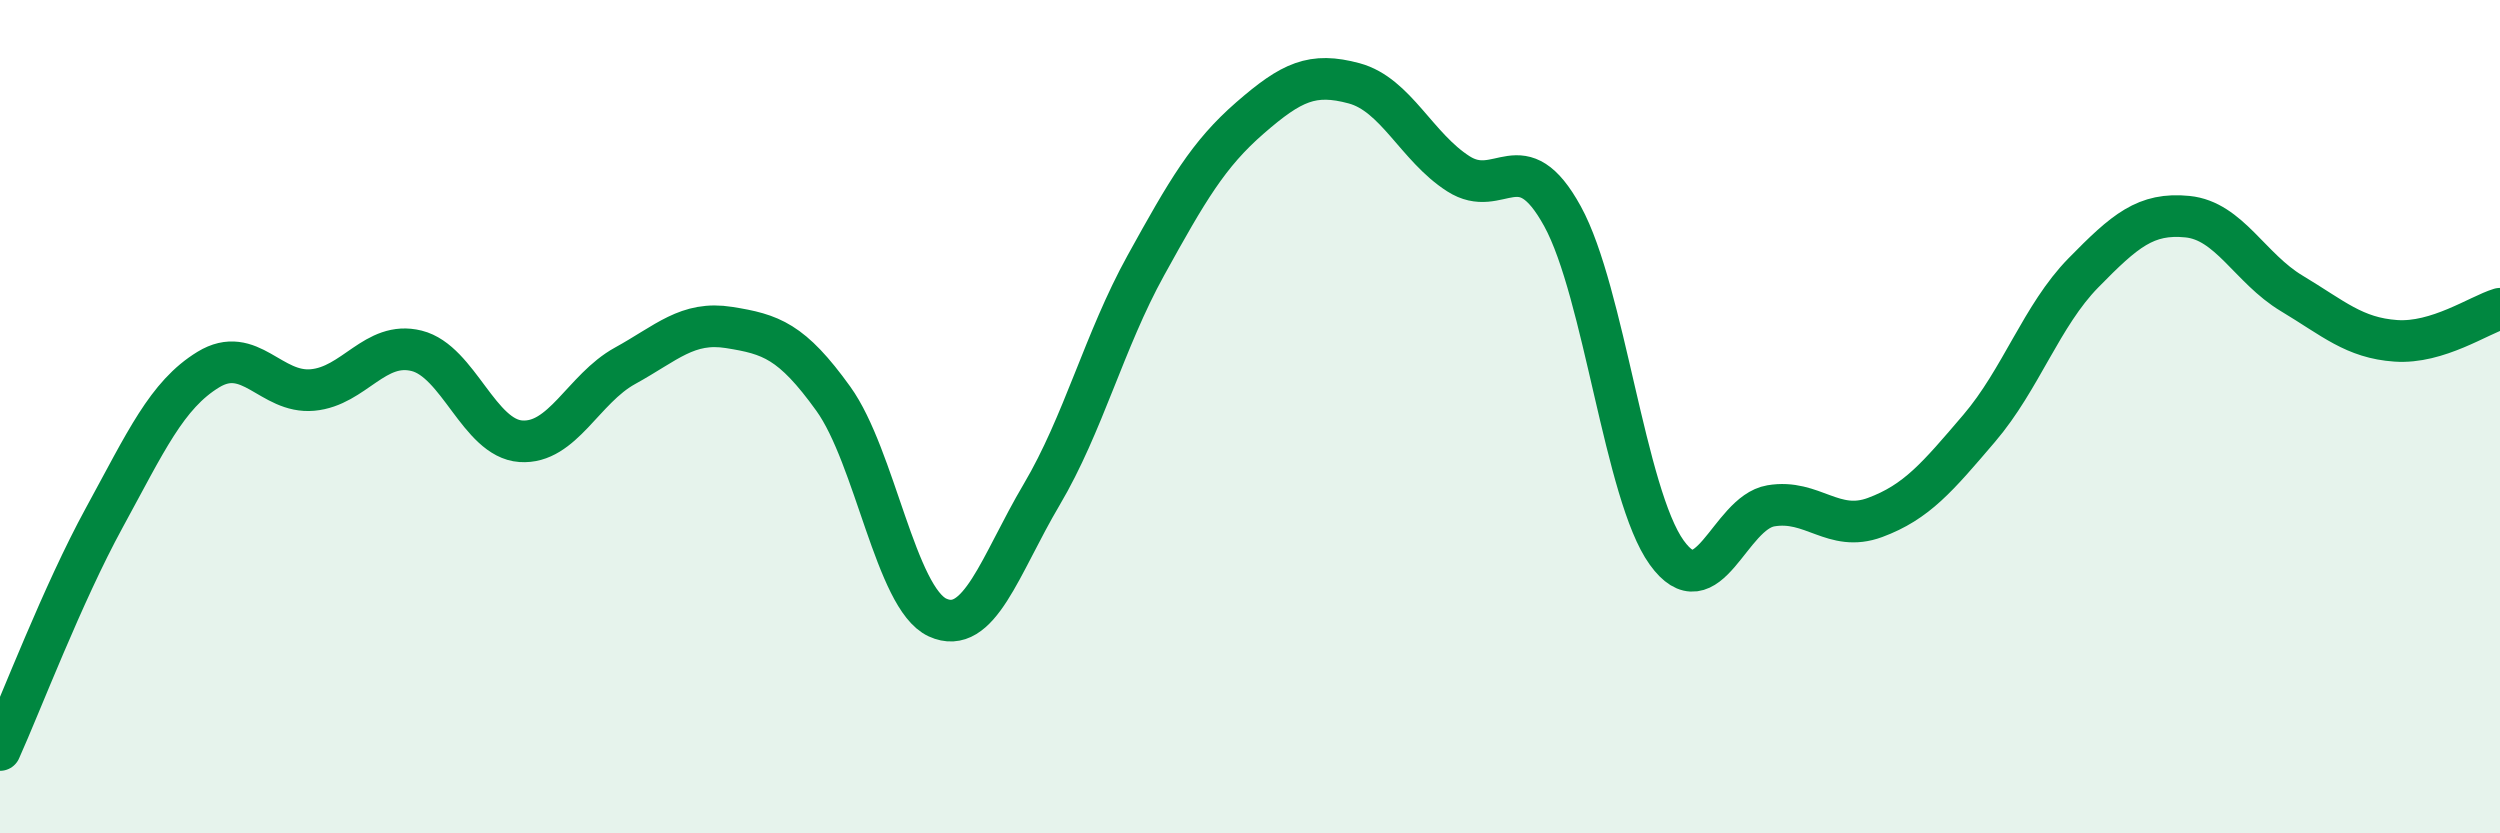 
    <svg width="60" height="20" viewBox="0 0 60 20" xmlns="http://www.w3.org/2000/svg">
      <path
        d="M 0,18 C 0.5,16.89 1.5,14.26 2.5,12.43 C 3.5,10.6 4,9.48 5,8.87 C 6,8.26 6.5,9.45 7.5,9.36 C 8.5,9.27 9,8.17 10,8.42 C 11,8.67 11.5,10.52 12.5,10.59 C 13.5,10.66 14,9.33 15,8.78 C 16,8.23 16.5,7.7 17.5,7.86 C 18.5,8.02 19,8.18 20,9.57 C 21,10.96 21.5,14.36 22.5,14.82 C 23.5,15.28 24,13.56 25,11.87 C 26,10.18 26.5,8.18 27.5,6.37 C 28.5,4.56 29,3.7 30,2.83 C 31,1.96 31.5,1.73 32.5,2 C 33.5,2.27 34,3.53 35,4.17 C 36,4.81 36.5,3.37 37.5,5.19 C 38.5,7.01 39,11.87 40,13.26 C 41,14.65 41.5,12.31 42.5,12.14 C 43.5,11.97 44,12.79 45,12.42 C 46,12.05 46.5,11.45 47.5,10.28 C 48.5,9.11 49,7.57 50,6.55 C 51,5.53 51.5,5.1 52.5,5.2 C 53.5,5.3 54,6.44 55,7.04 C 56,7.64 56.5,8.11 57.5,8.18 C 58.5,8.25 59.5,7.56 60,7.41L60 20L0 20Z"
        fill="#008740"
        opacity="0.1"
        stroke-linecap="round"
        stroke-linejoin="round"
      />
      <path
        d="M 0,18 C 0.5,16.89 1.5,14.26 2.5,12.43 C 3.5,10.6 4,9.48 5,8.87 C 6,8.26 6.5,9.45 7.5,9.36 C 8.5,9.27 9,8.17 10,8.42 C 11,8.67 11.5,10.52 12.5,10.59 C 13.5,10.66 14,9.33 15,8.78 C 16,8.23 16.5,7.7 17.5,7.86 C 18.5,8.02 19,8.18 20,9.57 C 21,10.96 21.5,14.36 22.5,14.82 C 23.5,15.28 24,13.56 25,11.87 C 26,10.18 26.5,8.18 27.5,6.37 C 28.5,4.56 29,3.7 30,2.83 C 31,1.96 31.5,1.73 32.5,2 C 33.5,2.27 34,3.53 35,4.17 C 36,4.81 36.5,3.37 37.5,5.19 C 38.5,7.01 39,11.87 40,13.26 C 41,14.65 41.5,12.31 42.5,12.14 C 43.5,11.97 44,12.79 45,12.42 C 46,12.05 46.5,11.45 47.5,10.28 C 48.5,9.11 49,7.57 50,6.55 C 51,5.53 51.5,5.1 52.5,5.2 C 53.5,5.3 54,6.44 55,7.04 C 56,7.64 56.5,8.11 57.5,8.18 C 58.5,8.25 59.5,7.56 60,7.41"
        stroke="#008740"
        stroke-width="1"
        fill="none"
        stroke-linecap="round"
        stroke-linejoin="round"
      />
    </svg>
  